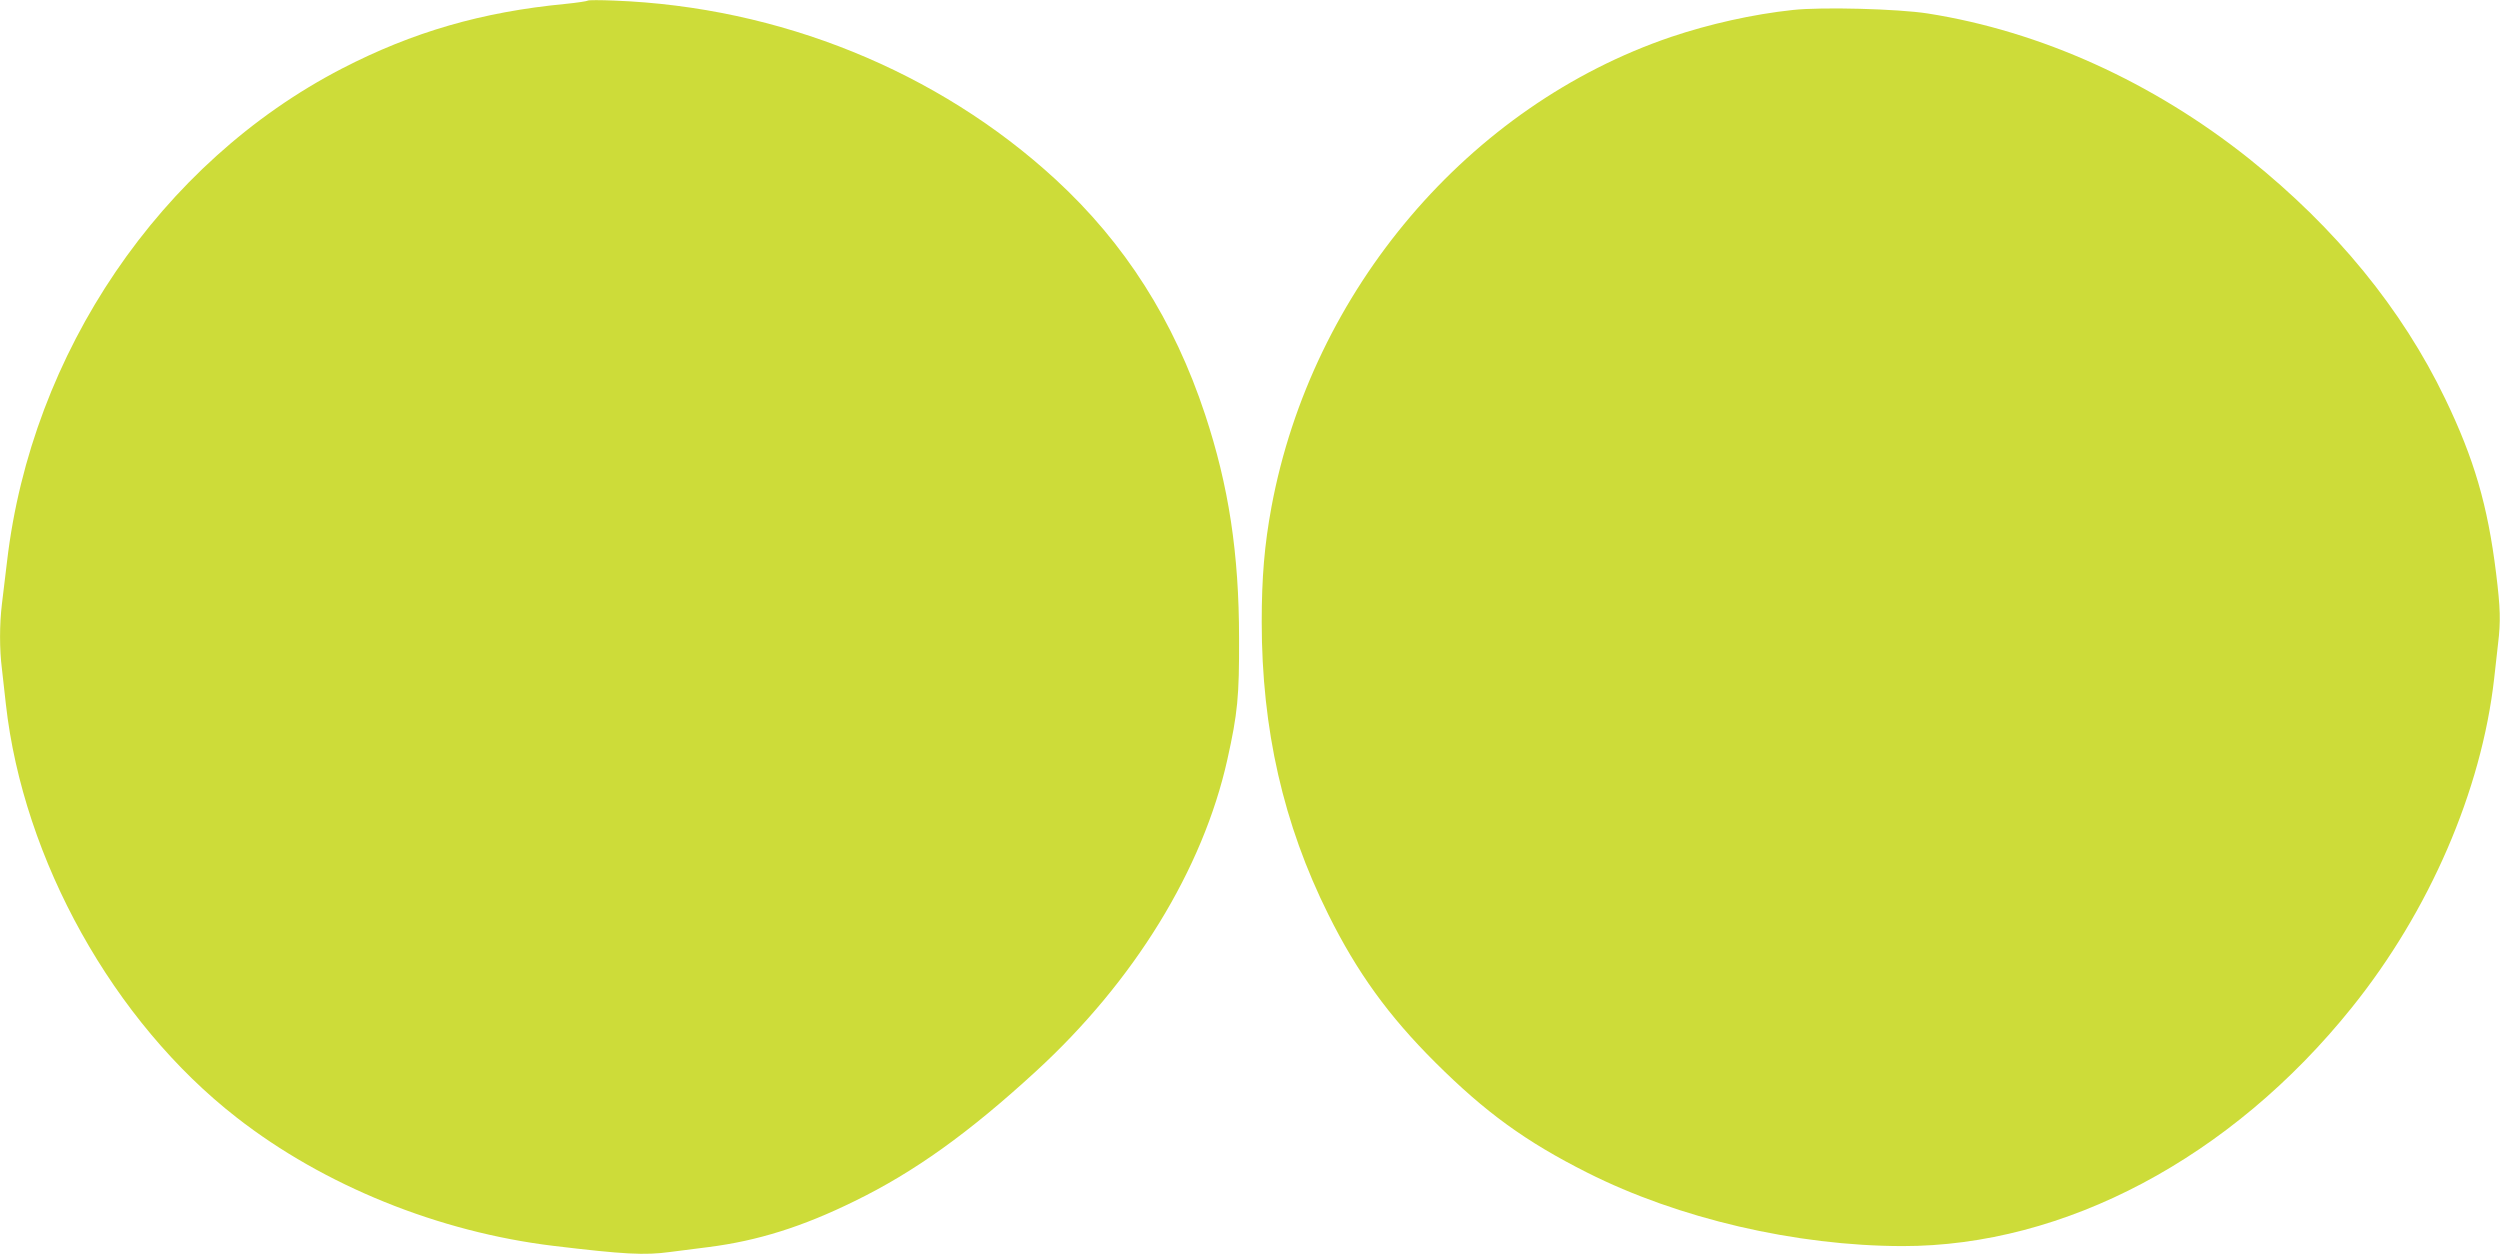 <?xml version="1.0" standalone="no"?>
<!DOCTYPE svg PUBLIC "-//W3C//DTD SVG 20010904//EN"
 "http://www.w3.org/TR/2001/REC-SVG-20010904/DTD/svg10.dtd">
<svg version="1.0" xmlns="http://www.w3.org/2000/svg"
 width="1280pt" height="642pt" viewBox="0 0 1280 642"
 preserveAspectRatio="xMidYMid meet">
<g transform="translate(0,642) scale(0.1,-0.1)"
fill="#cddc39" stroke="none">
<path d="M3010 6417 c-3 -3 -55 -11 -115 -17 -428 -41 -782 -144 -1144 -331
-929 -481 -1590 -1453 -1715 -2524 -9 -71 -20 -169 -26 -216 -13 -108 -13
-233 0 -335 5 -43 14 -124 20 -179 89 -797 551 -1626 1182 -2117 446 -348
1034 -586 1623 -657 359 -43 465 -49 597 -31 40 5 128 16 196 25 251 32 481
104 747 235 306 149 586 350 928 664 504 462 856 1035 981 1597 53 238 61 324
60 619 0 437 -53 782 -174 1148 -159 481 -410 876 -765 1203 -603 555 -1415
884 -2260 916 -71 3 -132 3 -135 0z"/>
<path d="M9180 6369 c-206 -22 -428 -72 -624 -138 -1036 -352 -1839 -1296
-2046 -2406 -36 -195 -50 -360 -50 -590 0 -549 111 -1035 341 -1497 147 -296
308 -519 548 -758 256 -255 462 -405 778 -564 466 -235 1067 -375 1613 -376
830 -1 1684 452 2301 1221 398 495 664 1111 729 1684 6 55 15 136 20 179 14
115 12 182 -10 361 -43 349 -113 587 -261 894 -221 459 -560 873 -1002 1227
-494 394 -1069 654 -1647 745 -154 24 -543 34 -690 18z"/>
</g>
</svg>
